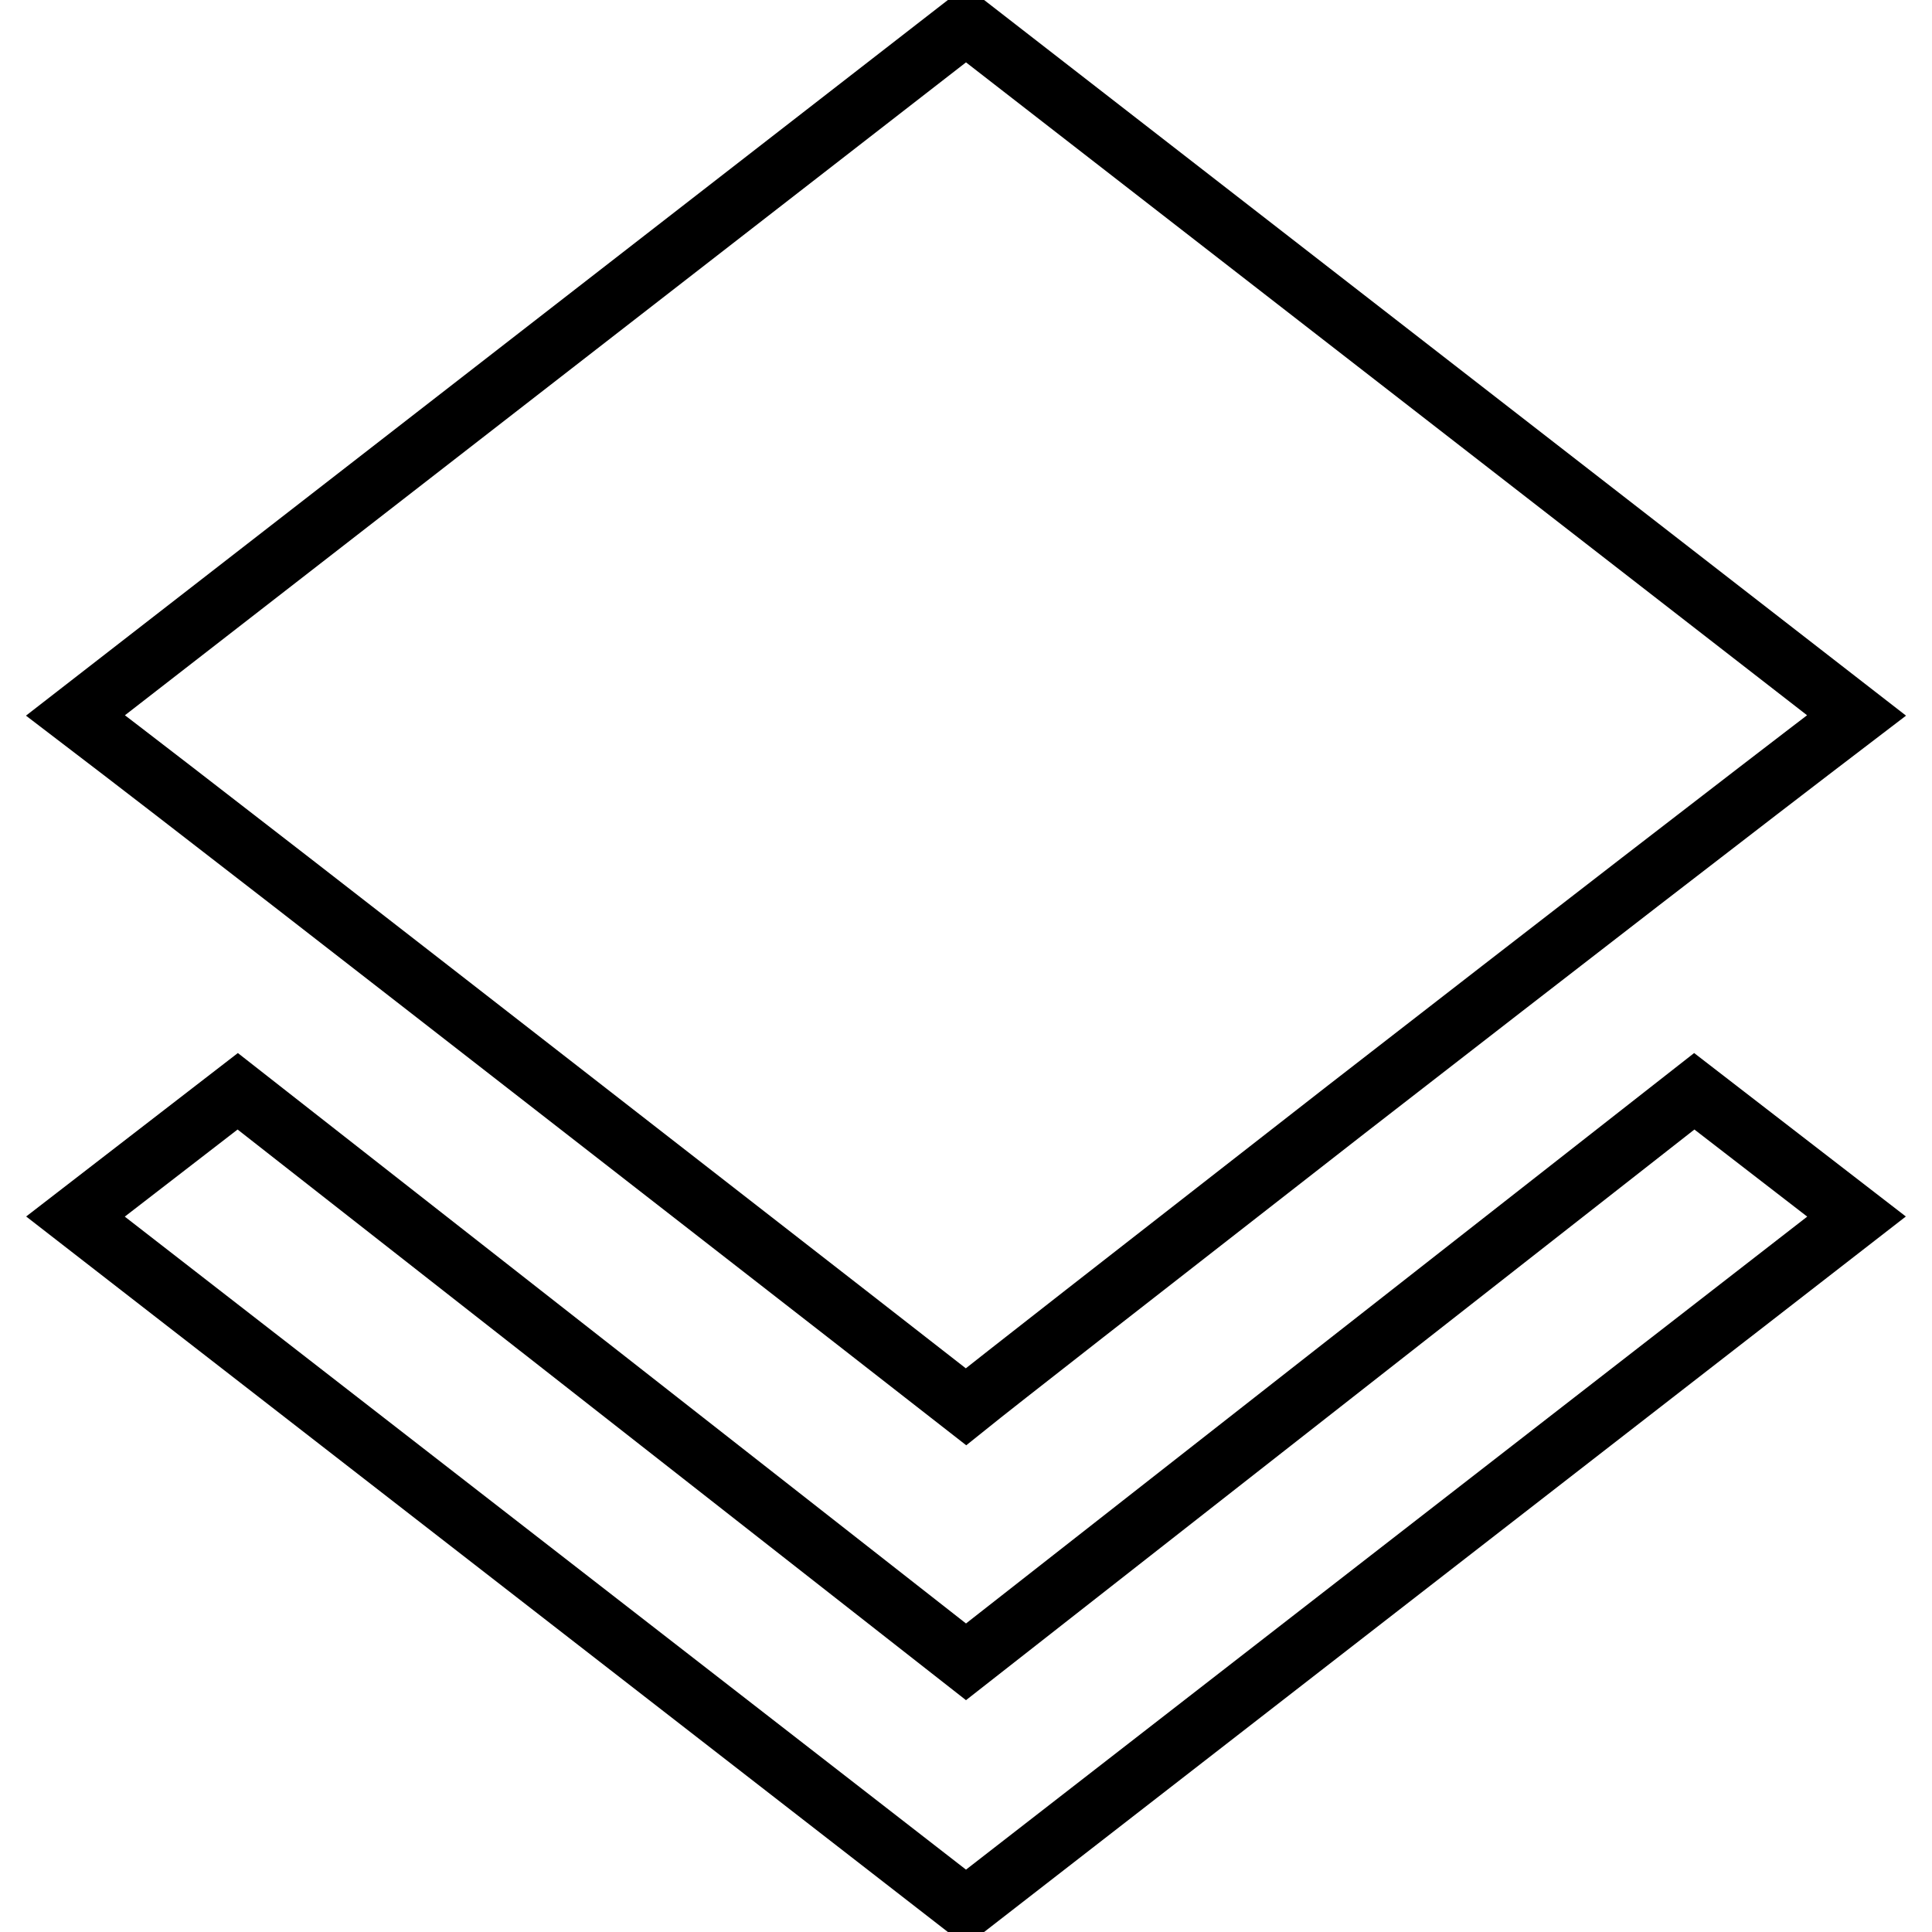 <?xml version="1.0" encoding="utf-8"?>
<!-- Svg Vector Icons : http://www.onlinewebfonts.com/icon -->
<!DOCTYPE svg PUBLIC "-//W3C//DTD SVG 1.1//EN" "http://www.w3.org/Graphics/SVG/1.1/DTD/svg11.dtd">
<svg version="1.1" xmlns="http://www.w3.org/2000/svg" xmlns:xlink="http://www.w3.org/1999/xlink" x="0px" y="0px" viewBox="0 0 256 256" enable-background="new 0 0 256 256" xml:space="preserve">
<g> <path stroke-width="8" fill-opacity="0" stroke="#000000"  d="M128,186.4c-3.7-2.9-20.4-15.9-50.1-39S25.6,106.7,10,94.8L128,3.2l118,91.6 c-15.6,11.9-38.1,29.3-67.6,52.2C148.9,170,132.1,183.1,128,186.4L128,186.4z M128,220.2l96.5-75.6l21.5,16.6l-118,91.6L10,161.2 l21.5-16.6L128,220.2z"/></g>
</svg>